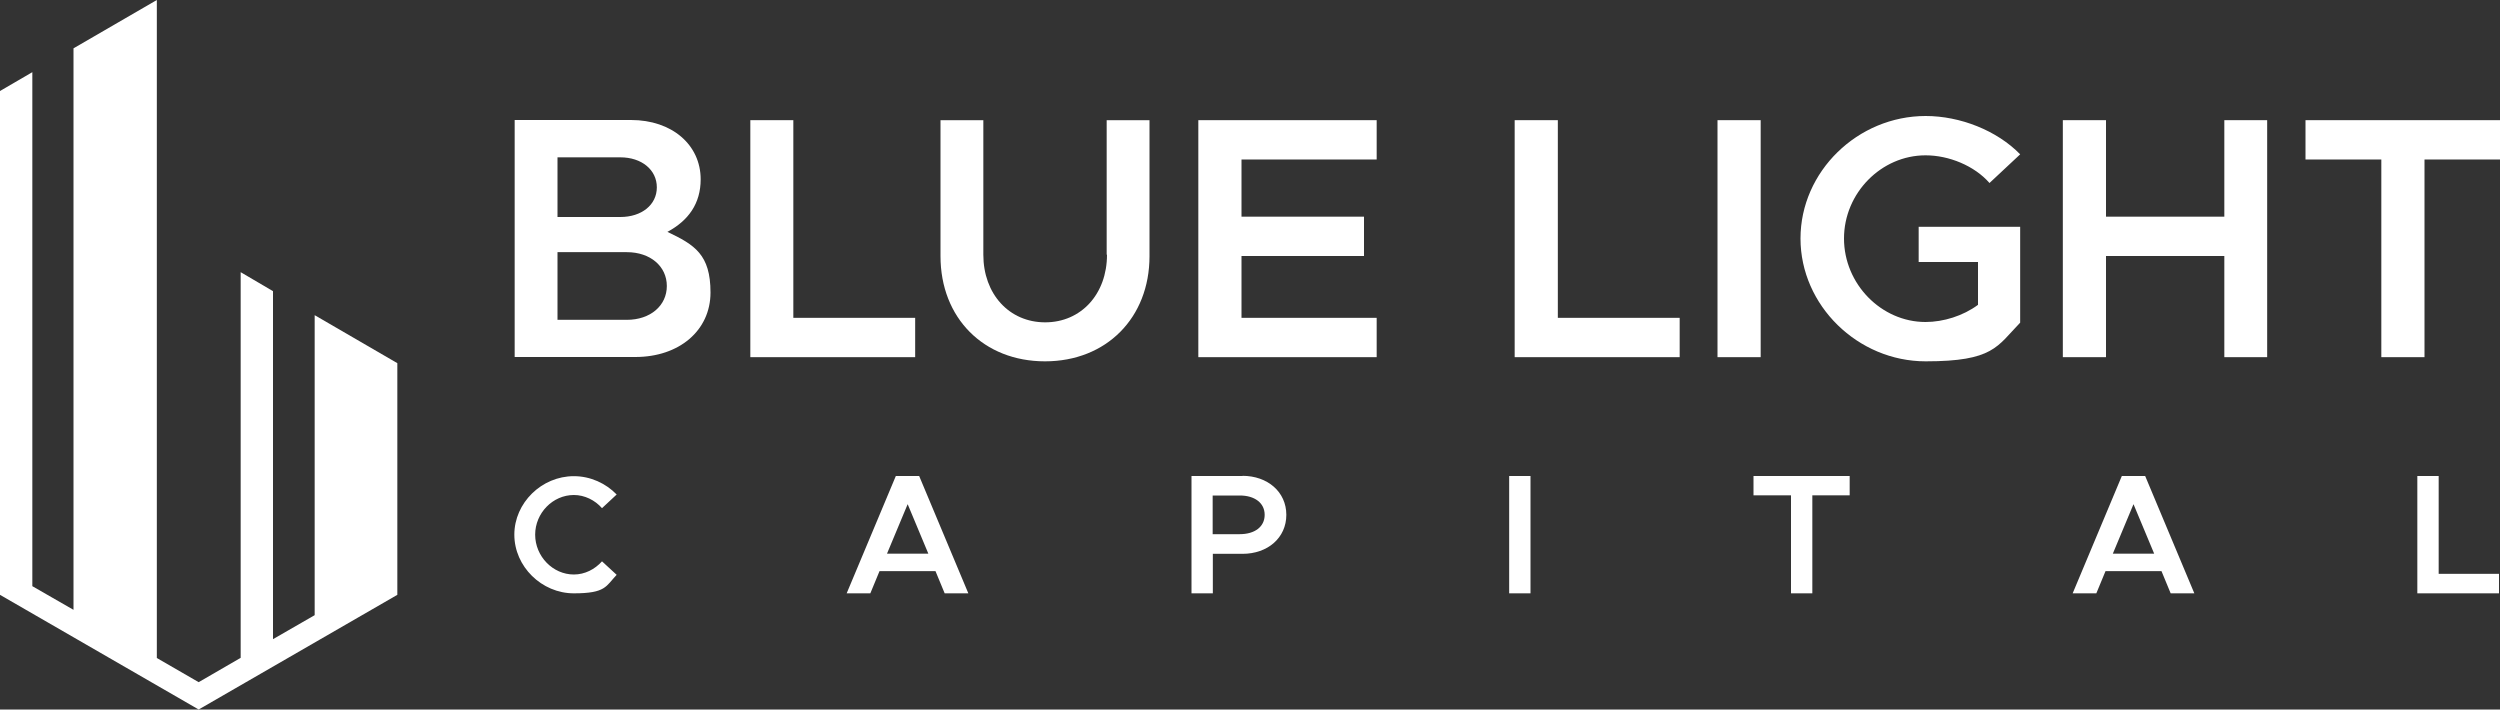 <?xml version="1.0" encoding="UTF-8"?>
<svg xmlns="http://www.w3.org/2000/svg" id="Capa_1" version="1.1" viewBox="0 0 1500 425.7">
  <rect x="0" y="0" width="1500" height="425.7" fill="#333333" stroke="none"/>
  <defs>
    <style>
      .st0 {
        fill: #fff;
      }
    </style>
  </defs>
  <g id="_x32_7.white_primary_logo_variation-RGB">
    <polygon id="icon" class="st0" points="188.8 189.1 188.8 369.1 163.8 383.5 163.8 174.7 144.4 163.3 144.4 394.7 119.2 409.3 94.1 394.8 94.1 0 44.1 29 44.1 365.9 19.4 351.7 19.4 43.3 0 54.6 0 356.9 119.2 425.7 238.4 356.9 238.4 343.1 238.4 340.5 238.4 217.9 188.8 189.1"></polygon>
    <path class="st0" d="M400.5,139.1c12.6-6.8,19.9-17,19.9-31.5,0-20.7-17.2-35.6-41.8-35.6h-69.8v142.2h72.4c26.3,0,45.1-15.9,45.1-38.7s-9.5-28.6-25.9-36.4ZM334.5,94.4h37.7c12.8,0,21.9,7.5,21.9,18s-9.1,17.8-21.9,17.8h-37.7v-35.8ZM376.1,191.9h-41.6v-40.6h41.6c14.1,0,24,8.5,24,20.3s-9.9,20.3-24,20.3Z"></path>
    <polygon class="st0" points="549.1 190.7 476 190.7 476 72.1 450.2 72.1 450.2 214.3 549.1 214.3 549.1 190.7"></polygon>
    <path class="st0" d="M664.2,152.8c0,23.6-15.5,40.6-37.1,40.6s-37.1-17-37.1-40.6v-80.7h-25.7v81.6c0,37.1,25.9,63.1,62.7,63.1s62.7-26.1,62.7-63.1v-81.6h-25.7v80.7Z"></path>
    <polygon class="st0" points="719 214.3 826 214.3 826 190.7 744.9 190.7 744.9 153.6 818.4 153.6 818.4 130 744.9 130 744.9 95.7 826 95.7 826 72.1 719 72.1 719 214.3"></polygon>
    <polygon class="st0" points="934.7 72.1 908.8 72.1 908.8 214.3 1007.8 214.3 1007.8 190.7 934.7 190.7 934.7 72.1"></polygon>
    <rect class="st0" x="1030.5" y="72.1" width="25.9" height="142.2"></rect>
    <path class="st0" d="M1155.4,93.2c13.9,0,29.2,6.2,38.3,16.6l18.4-17.2c-13.9-14.3-36-23-56.7-23-40.8,0-75.1,33.3-75.1,73.5s34.4,73.7,75.1,73.7,42.8-8.9,56.7-23.2v-57.5h-60.9v21.1h35.6v25.7c-8.9,6.6-20.7,10.3-31.5,10.3-26.5,0-48.9-22.8-48.9-50.1s22.4-49.9,48.9-49.9Z"></path>
    <polygon class="st0" points="1334.6 130 1263.6 130 1263.6 72.1 1237.7 72.1 1237.7 214.3 1263.6 214.3 1263.6 153.6 1334.6 153.6 1334.6 214.3 1360.3 214.3 1360.3 72.1 1334.6 72.1 1334.6 130"></polygon>
    <polygon class="st0" points="1383.3 72.1 1383.3 95.7 1428.8 95.7 1428.8 214.3 1454.7 214.3 1454.7 95.7 1500 95.7 1500 72.1 1383.3 72.1"></polygon>
    <path class="st0" d="M344.3,297c6.5,0,12.7,3.1,16.9,7.9l8.8-8.2c-6.5-6.7-15.7-11-25.7-11-19.3,0-35.7,16-35.7,35.1s16.4,35.2,35.7,35.2,19.2-4.3,25.7-11.1l-8.8-8.1c-4.3,4.8-10.3,7.9-16.9,7.9-12.6,0-23.2-10.9-23.2-23.9s10.6-23.8,23.2-23.8Z"></path>
    <path class="st0" d="M537.5,285.6l-29.5,70.4h14.2l5.5-13.3h33.6l5.5,13.3h14.2l-29.5-70.4h-14.1ZM532.2,332.2l12.4-29.7,12.4,29.7h-24.8Z"></path>
    <path class="st0" d="M745.5,285.6h-30.6v70.4h12.8v-23.7h17.8c15.1,0,26.3-9.6,26.3-23.4s-11.3-23.4-26.3-23.4ZM743.9,320.5h-16.3v-23.2h16.3c8.8,0,14.9,4.4,14.9,11.6s-6,11.6-14.9,11.6Z"></path>
    <rect class="st0" x="905.5" y="285.6" width="12.8" height="70.4"></rect>
    <polygon class="st0" points="1052.1 297.2 1074.6 297.2 1074.6 356 1087.4 356 1087.4 297.2 1109.8 297.2 1109.8 285.6 1052.1 285.6 1052.1 297.2"></polygon>
    <path class="st0" d="M1273.1,285.6l-29.5,70.4h14.2l5.5-13.3h33.6l5.5,13.3h14.2l-29.5-70.4h-14.1ZM1267.7,332.2l12.4-29.7,12.4,29.7h-24.8Z"></path>
    <polygon class="st0" points="1463.2 285.6 1450.4 285.6 1450.4 356 1499.4 356 1499.4 344.3 1463.2 344.3 1463.2 285.6"></polygon>
  </g>
</svg>
